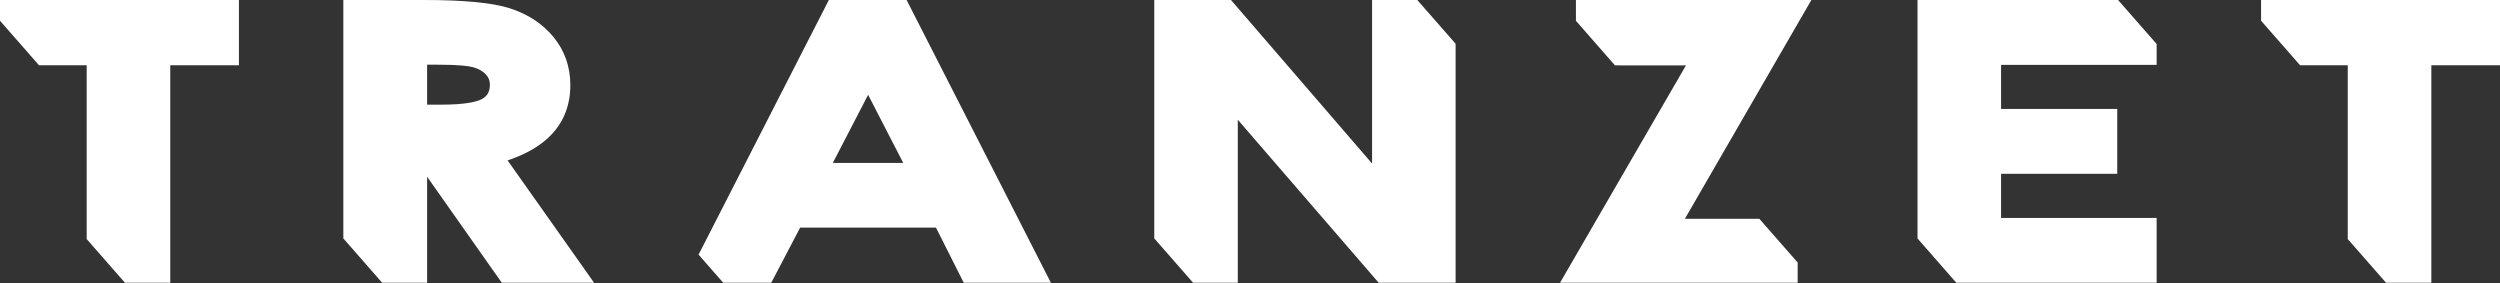 <?xml version="1.0" encoding="UTF-8"?> <svg xmlns="http://www.w3.org/2000/svg" width="600" height="68" viewBox="0 0 600 68" fill="none"><rect x="0" y="0" width="600" height="68" fill="#333333" stroke="none"/> <path d="M542.658 -6.10352e-05V4.976L552.016 15.656L563.461 15.656V32.678V44.654V57.375L572.651 67.863H583.521V44.654V32.678V15.656L600 15.656V-6.10352e-05L542.658 -6.10352e-05Z" fill="white"></path> <path d="M132.361 32.285C135.361 29.113 136.881 25.133 136.881 20.454C136.881 16.024 135.516 12.126 132.82 8.866C130.177 5.669 126.651 3.354 122.338 1.986C118.126 0.65 111.367 -6.10352e-05 101.675 -6.10352e-05L82.402 -6.10352e-05V57.223L91.723 67.864H102.508V42.417L120.433 67.864H142.585L121.822 38.497C126.347 36.987 129.886 34.903 132.361 32.285ZM115.619 23.794C114.467 24.4 111.827 25.121 105.795 25.121L102.508 25.121V15.527H105.158C110.302 15.527 112.573 15.86 113.572 16.14C114.876 16.505 115.871 17.069 116.611 17.866C117.267 18.574 117.574 19.348 117.574 20.302C117.574 22.007 116.972 23.084 115.619 23.794Z" fill="white"></path> <path d="M0 4.977L9.357 15.657L20.803 15.657L20.803 57.376L29.992 67.863H40.863L40.863 15.657L57.341 15.657V0L0 0L0 4.977Z" fill="white"></path> <path d="M329.296 -6.10352e-05V39.249L295.434 -6.10352e-05L277.026 -6.10352e-05V57.222L286.349 67.863H297.071V28.738L330.889 67.863H349.345V10.497L340.148 -6.10352e-05L329.296 -6.10352e-05Z" fill="white"></path> <path d="M378.222 -6.10352e-05V4.992L387.59 15.687L404.628 15.699L374.407 67.863H431.439V63.007L422.245 52.513L404.37 52.513L434.728 -6.10352e-05L378.222 -6.10352e-05Z" fill="white"></path> <path d="M198.924 -6.10352e-05L167.658 61.109L173.567 67.851L185.098 67.864L192.035 54.627L224.632 54.627L231.303 67.864H252.216L217.586 0.001L198.924 0.001V-6.10352e-05ZM199.875 39.1L208.351 22.755L216.776 39.1L199.875 39.1Z" fill="white"></path> <path d="M508.334 -6.10352e-05L480.257 -6.10352e-05L478.058 -6.10352e-05L469.489 -6.10352e-05L460.207 -6.10352e-05V10.489V15.564V25.468V26.151V41.715V52.3V57.232L469.517 67.864H470.494H480.257H508.311H517.595V57.353V54.779V52.3L480.257 52.3V41.715L508.14 41.715V26.151L480.257 26.151V15.564L517.595 15.564V10.564L508.334 -6.10352e-05Z" fill="white"></path> </svg> 